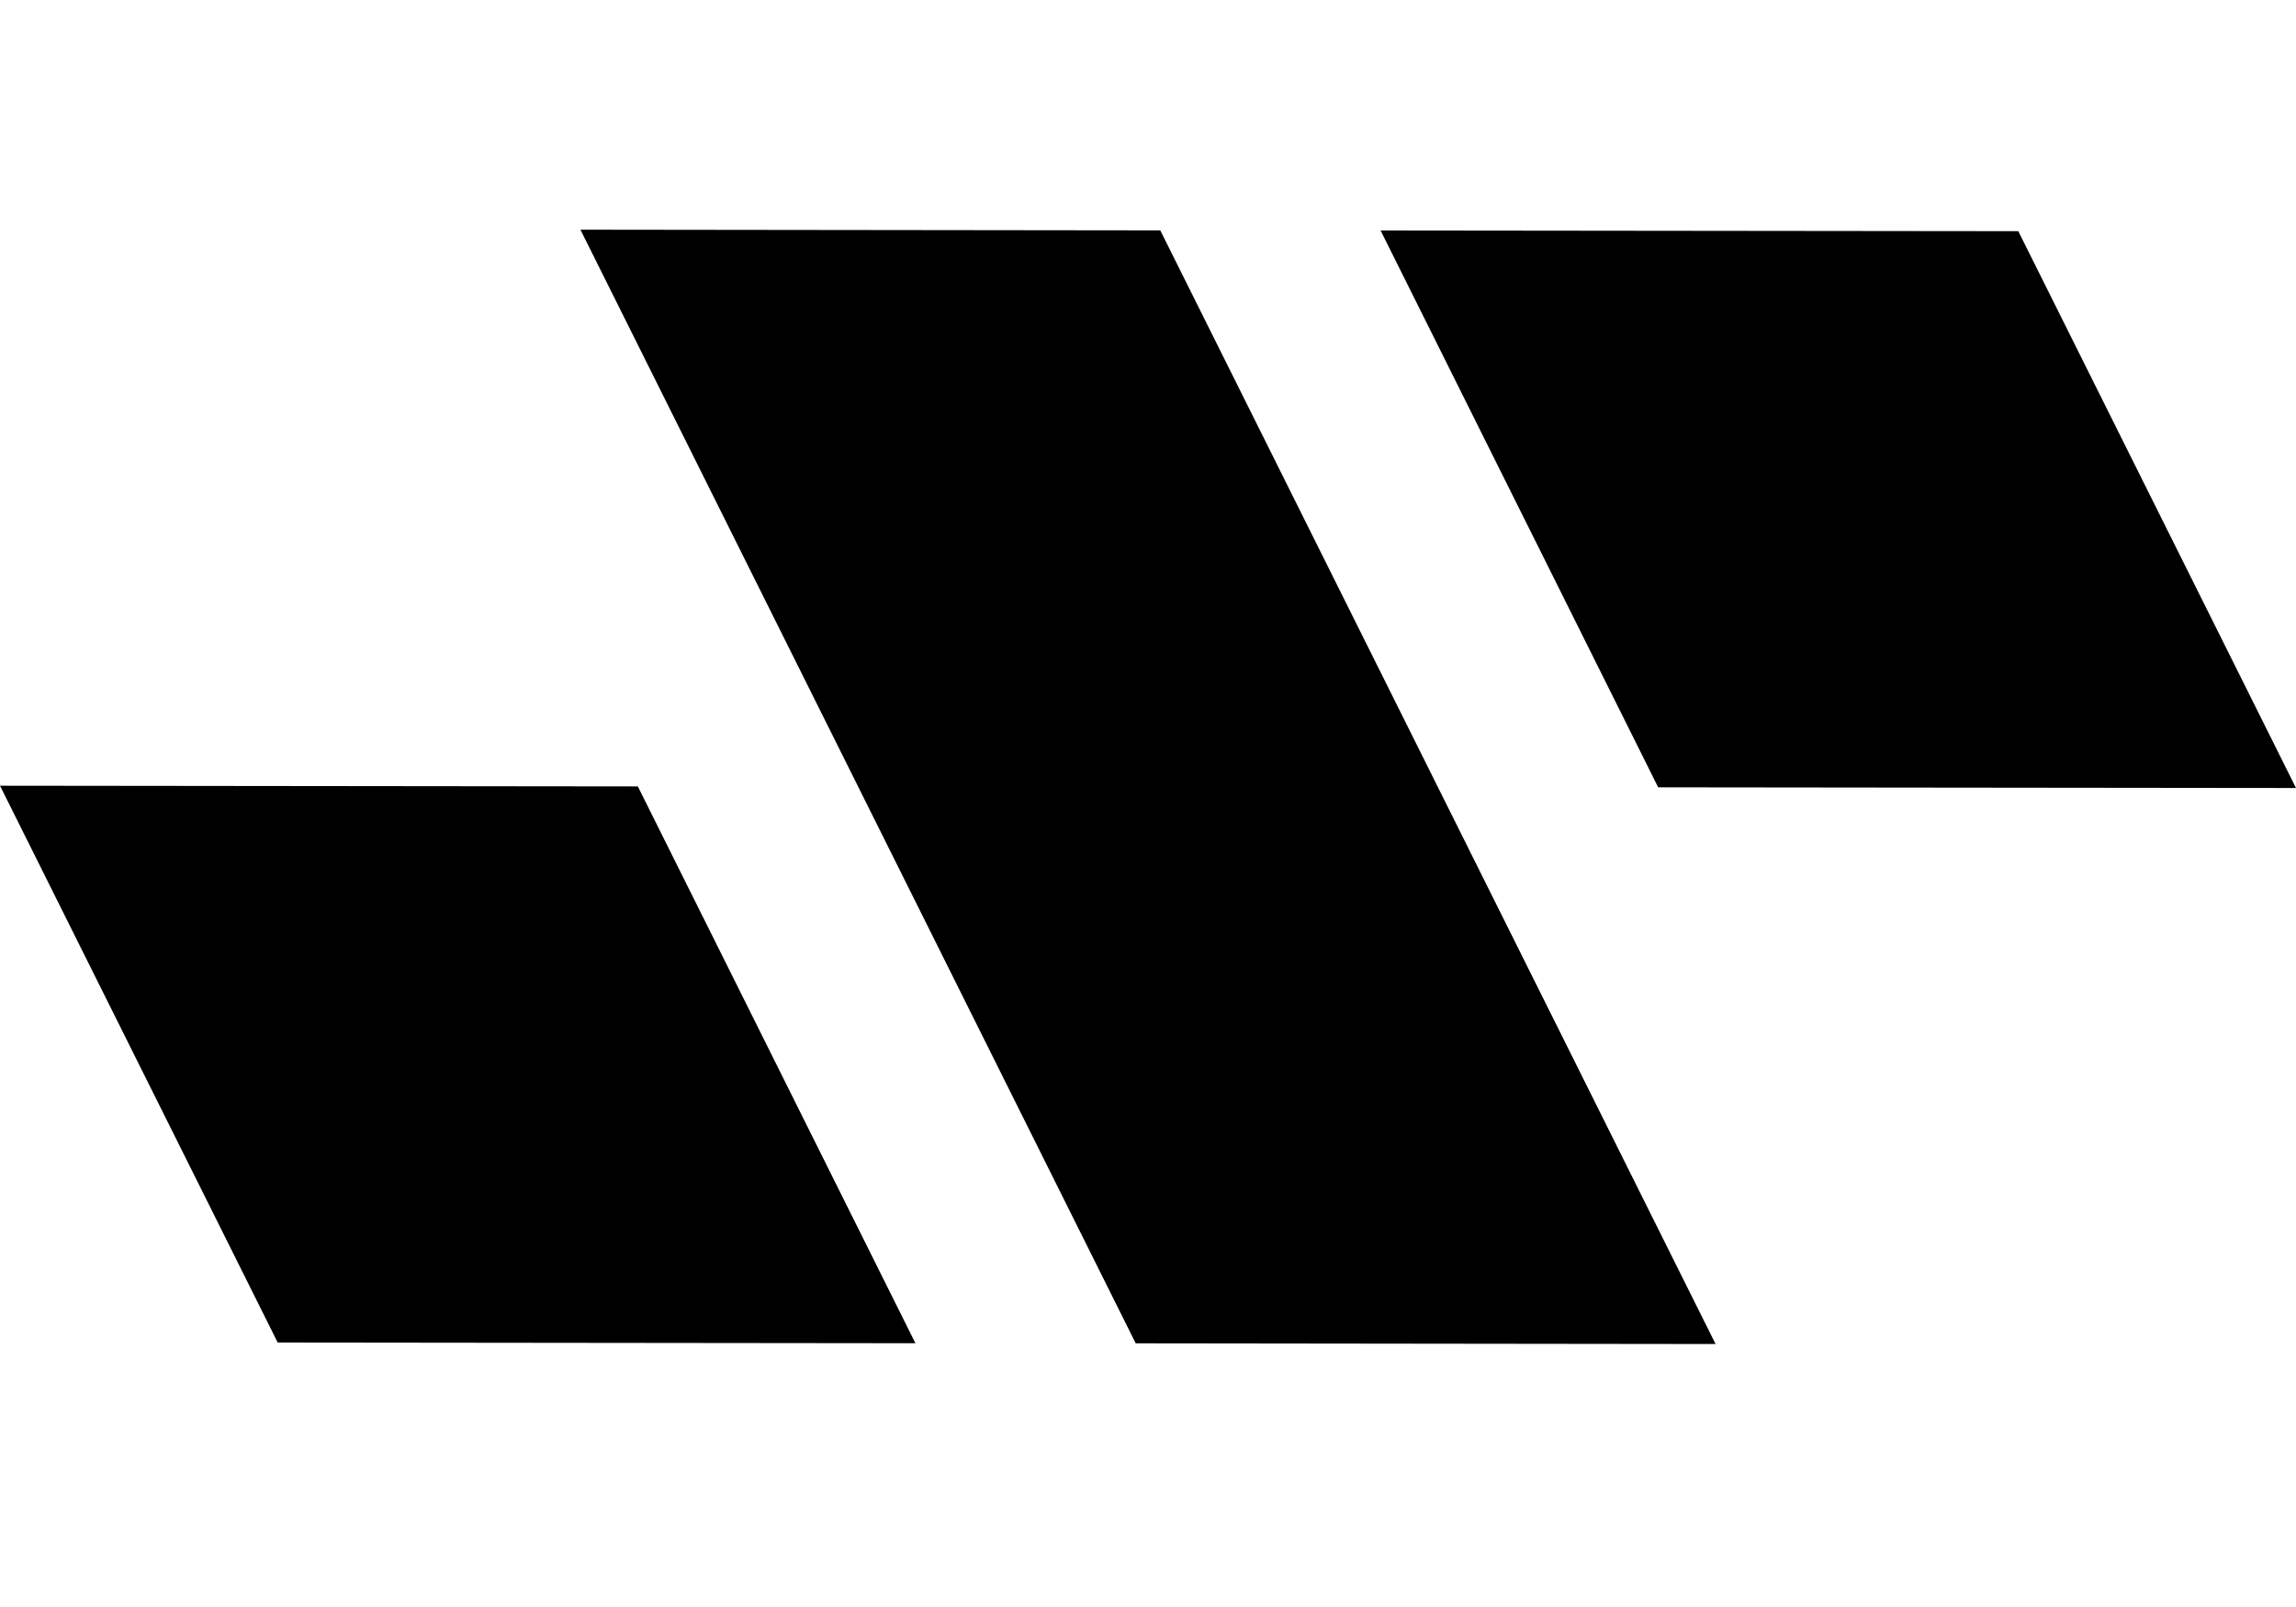 <svg width="20" height="14" viewBox="0 0 20 14" fill="none" xmlns="http://www.w3.org/2000/svg">
<path d="M12.026 2.008L17.581 2.014L20 6.865L14.444 6.859L12.026 2.008Z" fill="black"/>
<path d="M5.056 2.001L10.107 2.007L14.944 11.709L9.893 11.703L5.056 2.001Z" fill="black"/>
<path d="M0 6.845L5.556 6.851L7.974 11.702L2.419 11.696L0 6.845Z" fill="black"/>
</svg>
